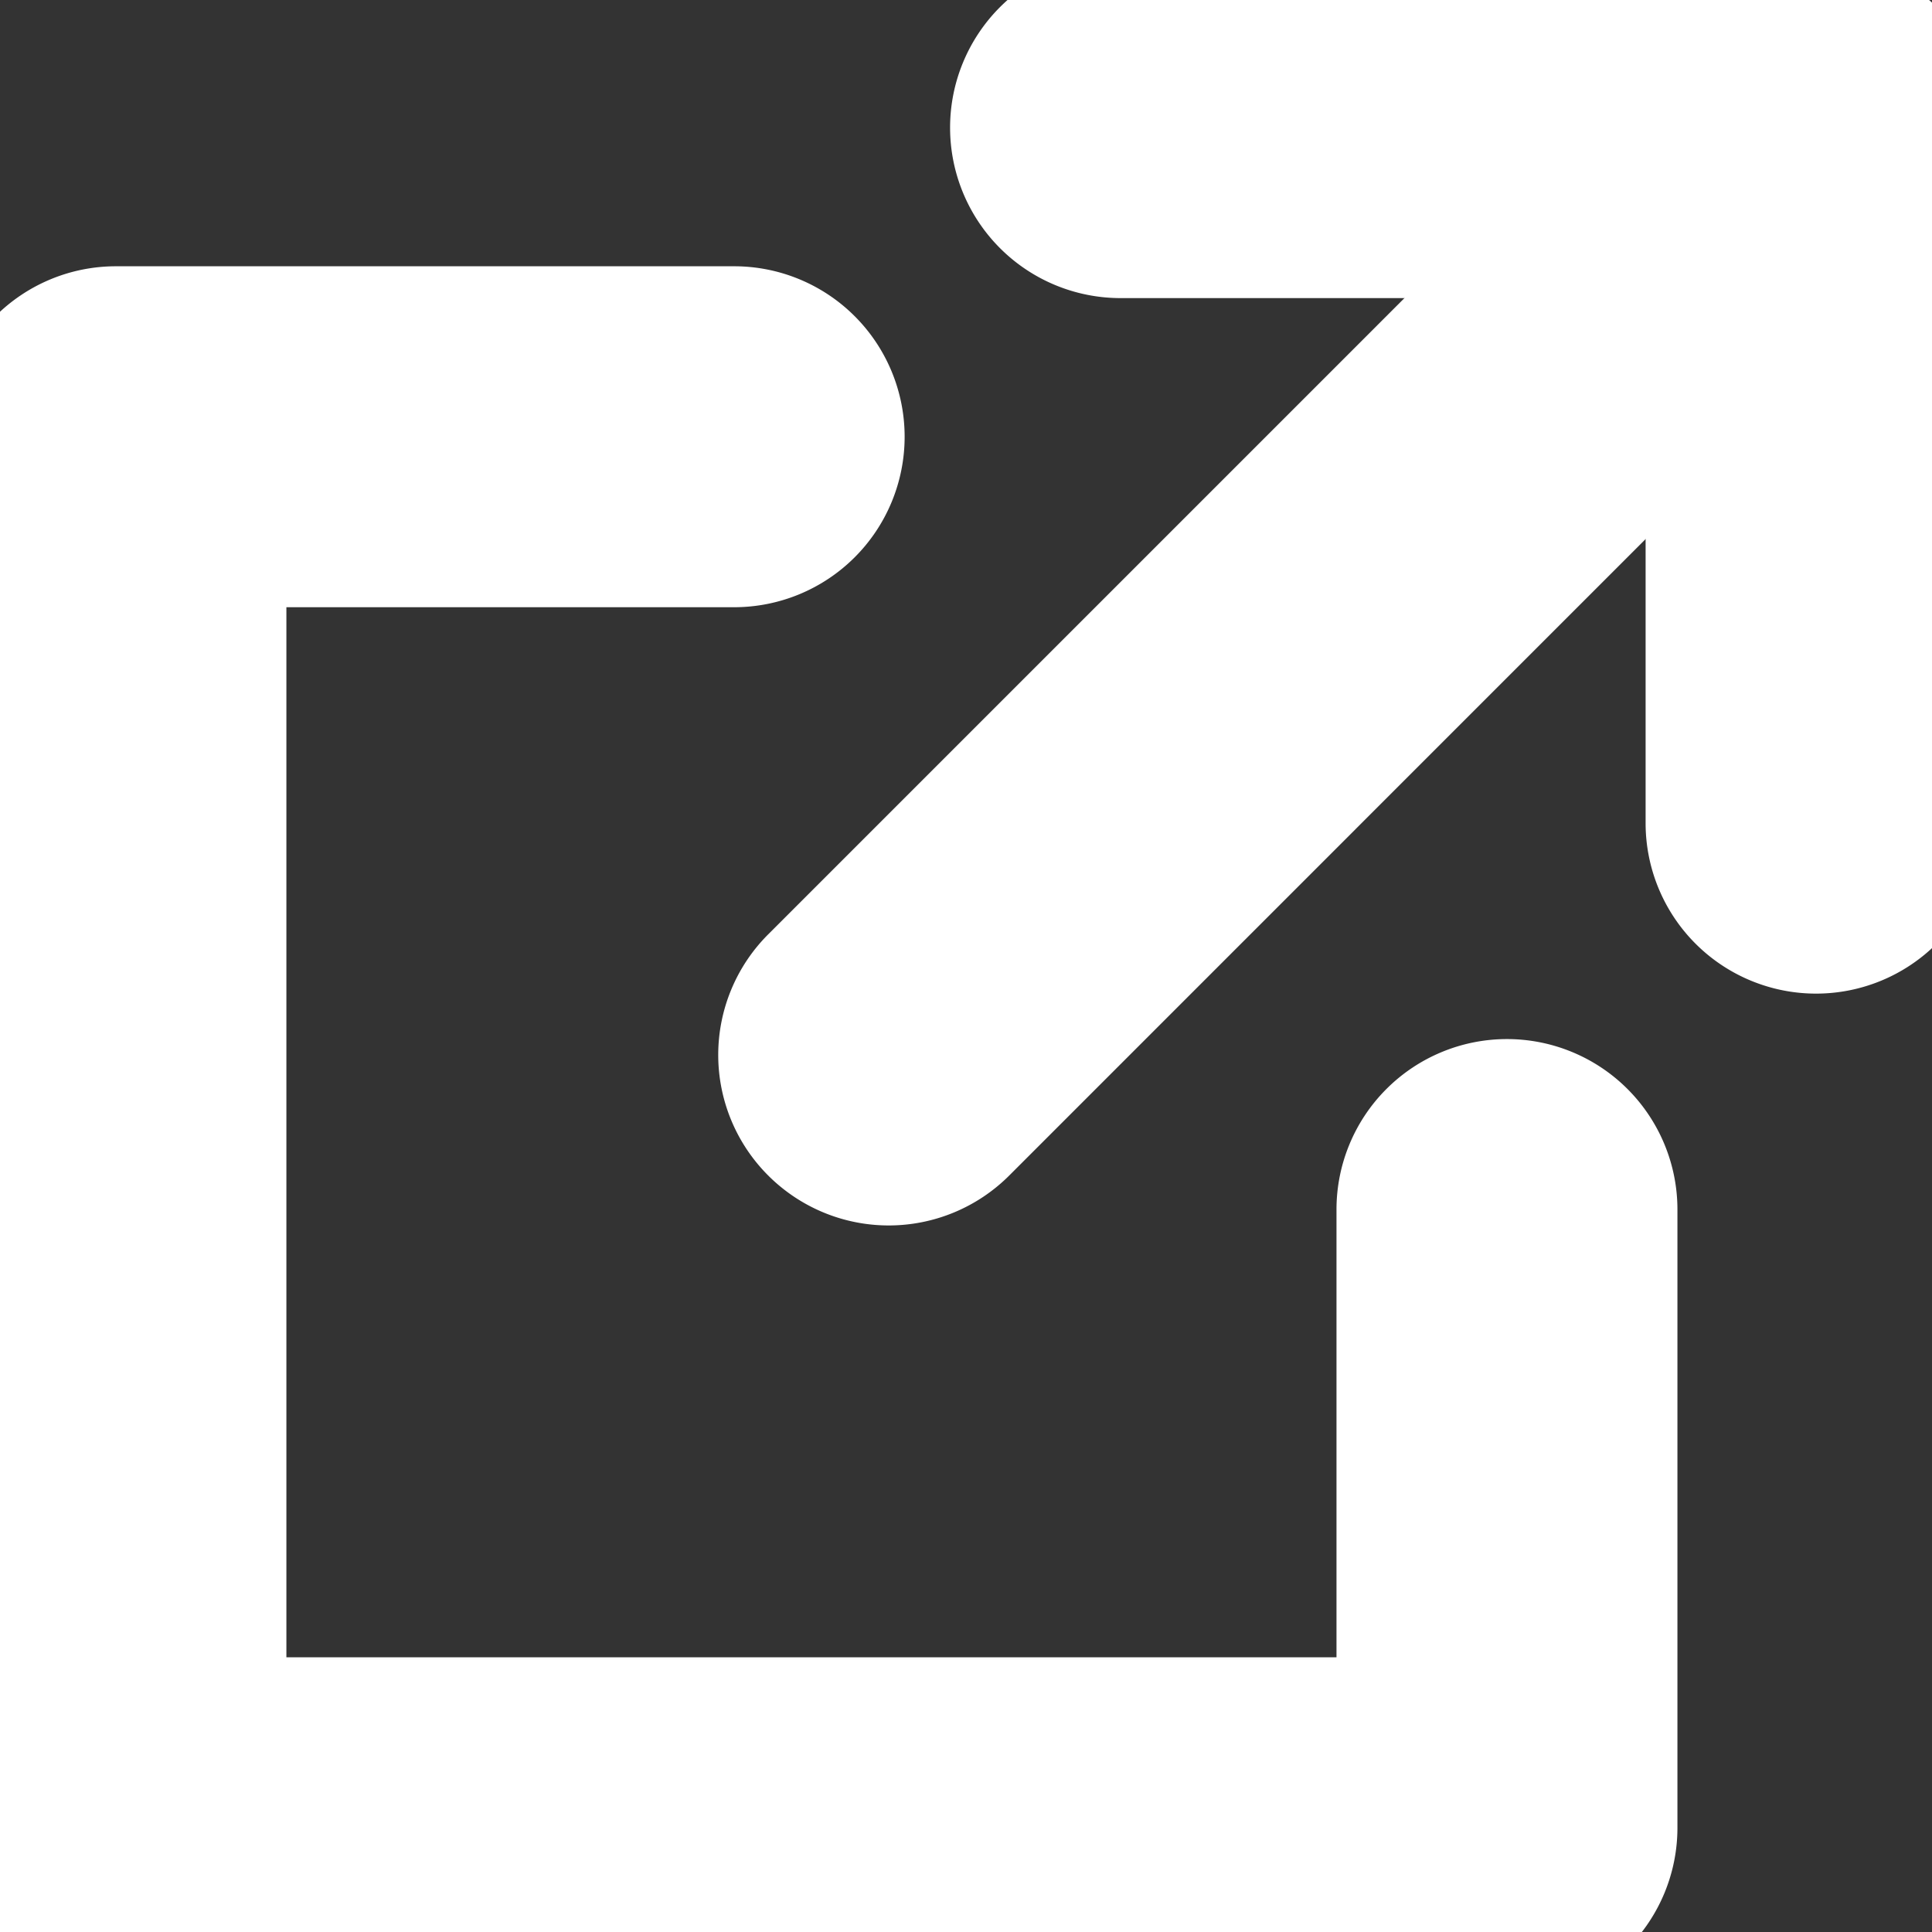 <svg xmlns="http://www.w3.org/2000/svg" xmlns:xlink="http://www.w3.org/1999/xlink" viewBox="0 0 17 17"><rect x="0" y="0" width="17" height="17" fill="#333333" stroke="none"/><defs><style>.c{fill:#fff;}</style></defs><g><path class="c" d="M20.62,9.12a1.5,1.5,0,0,1-1.5-1.5V3H14.5a1.5,1.5,0,1,1,0-3h6.12a1.5,1.5,0,0,1,1.5,1.5V7.62A1.5,1.5,0,0,1,20.62,9.12Z" transform="translate(-4.64 -0.377)"/><path class="c" d="M13.74,19.24H1.5A1.5,1.5,0,0,1,0,17.74V5.5A1.5,1.5,0,0,1,1.5,4H6.94a1.5,1.5,0,0,1,0,3H3v9.24h9.24V12.3a1.5,1.5,0,0,1,3,0v5.44A1.5,1.5,0,0,1,13.74,19.24Z" transform="translate(-0.48 -1.657)"/><path class="c" d="M0,8.98A1.5,1.5,0,0,1-1.061,8.54a1.5,1.5,0,0,1,0-2.121l7.48-7.48a1.5,1.5,0,0,1,2.121,0,1.5,1.5,0,0,1,0,2.121L1.061,8.54A1.5,1.5,0,0,1,0,8.98Z" transform="translate(7.82 1.803)"/></g></svg>
